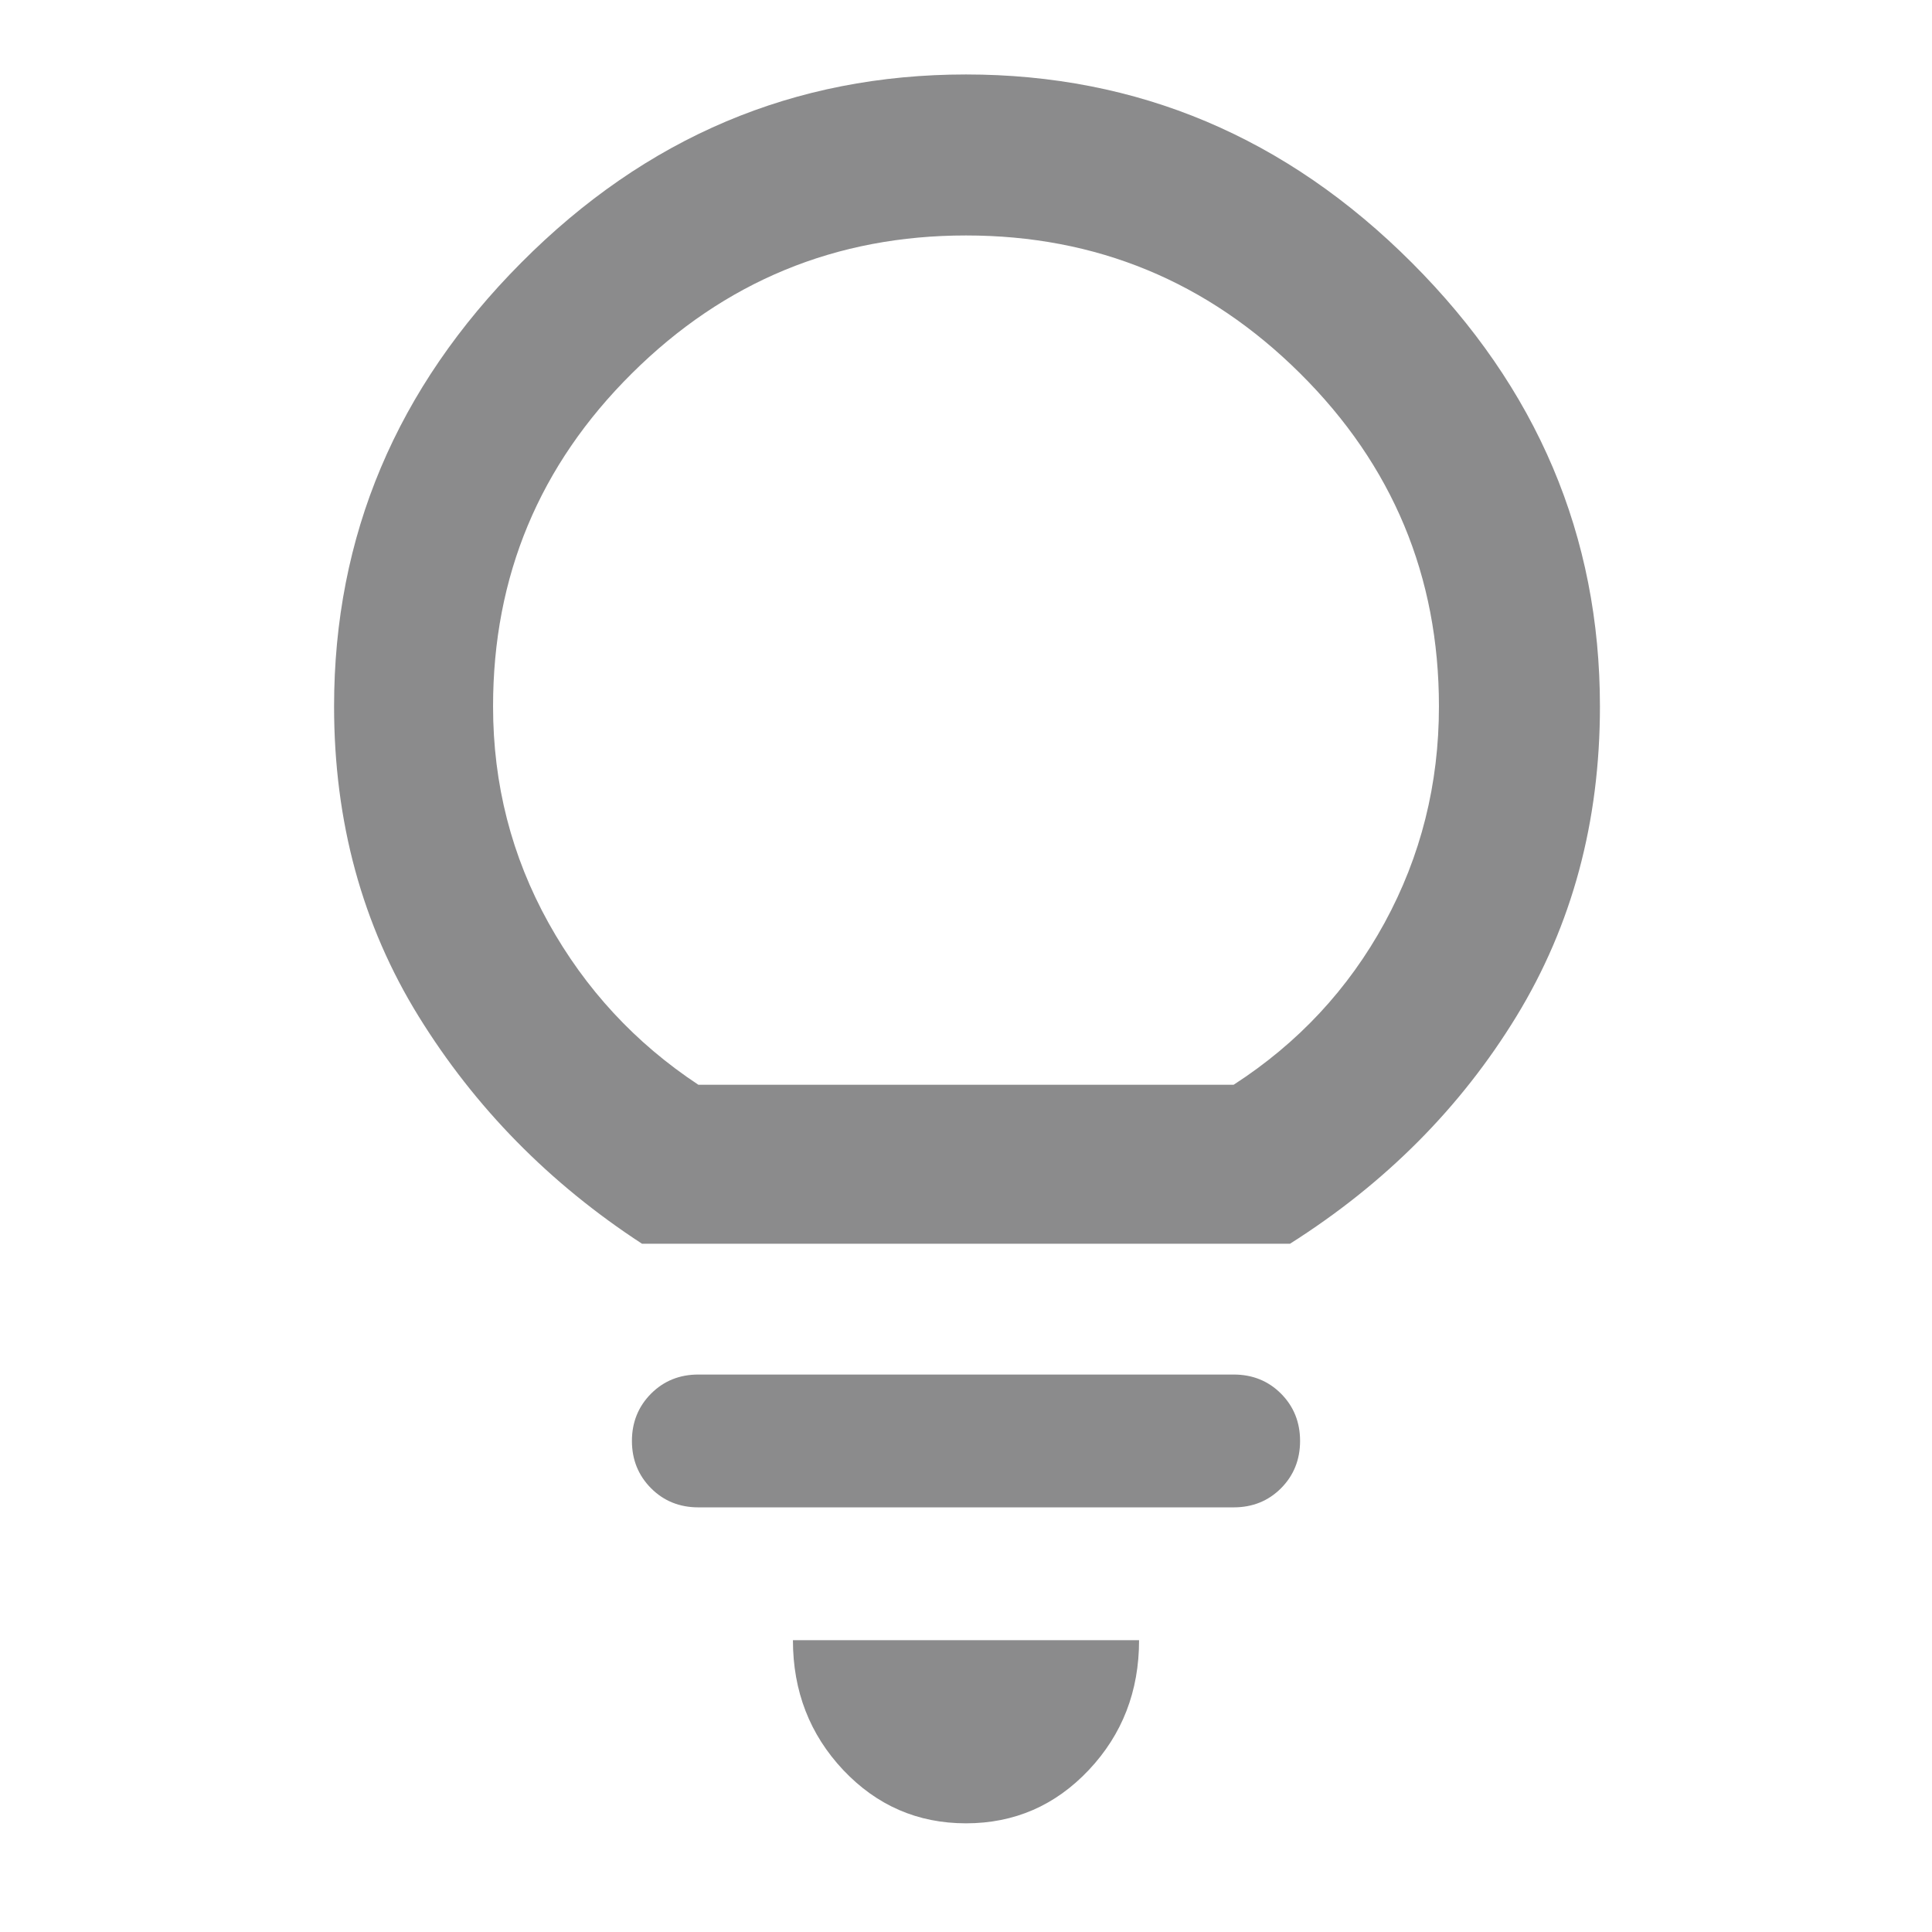 <svg width="24" height="24" viewBox="0 0 24 24" fill="none" xmlns="http://www.w3.org/2000/svg">
<path d="M12 22.65C11.4 22.65 10.892 22.429 10.475 21.988C10.059 21.546 9.85 21.008 9.85 20.375H14.15C14.15 21.008 13.942 21.546 13.525 21.988C13.109 22.429 12.6 22.65 12 22.65ZM8.675 18.725C8.442 18.725 8.246 18.646 8.088 18.488C7.93 18.329 7.85 18.133 7.85 17.9C7.85 17.667 7.93 17.471 8.088 17.312C8.246 17.154 8.442 17.075 8.675 17.075H15.325C15.559 17.075 15.755 17.154 15.913 17.312C16.071 17.471 16.15 17.667 16.15 17.9C16.15 18.133 16.071 18.329 15.913 18.488C15.755 18.646 15.559 18.725 15.325 18.725H8.675ZM7.975 15.45C6.825 14.7 5.9 13.758 5.2 12.625C4.5 11.492 4.15 10.208 4.15 8.775C4.15 6.658 4.925 4.821 6.475 3.263C8.025 1.704 9.867 0.925 12 0.925C14.134 0.925 15.98 1.704 17.538 3.263C19.096 4.821 19.875 6.658 19.875 8.775C19.875 10.208 19.53 11.492 18.838 12.625C18.146 13.758 17.209 14.7 16.025 15.45H7.975ZM8.675 13.475H15.325C16.125 12.958 16.75 12.287 17.2 11.463C17.65 10.637 17.875 9.742 17.875 8.775C17.875 7.158 17.3 5.779 16.15 4.638C15 3.496 13.617 2.925 12 2.925C10.384 2.925 9 3.496 7.85 4.638C6.7 5.779 6.125 7.158 6.125 8.775C6.125 9.742 6.355 10.637 6.813 11.463C7.271 12.287 7.892 12.958 8.675 13.475Z" fill="#8B8B8C"/>
</svg>
